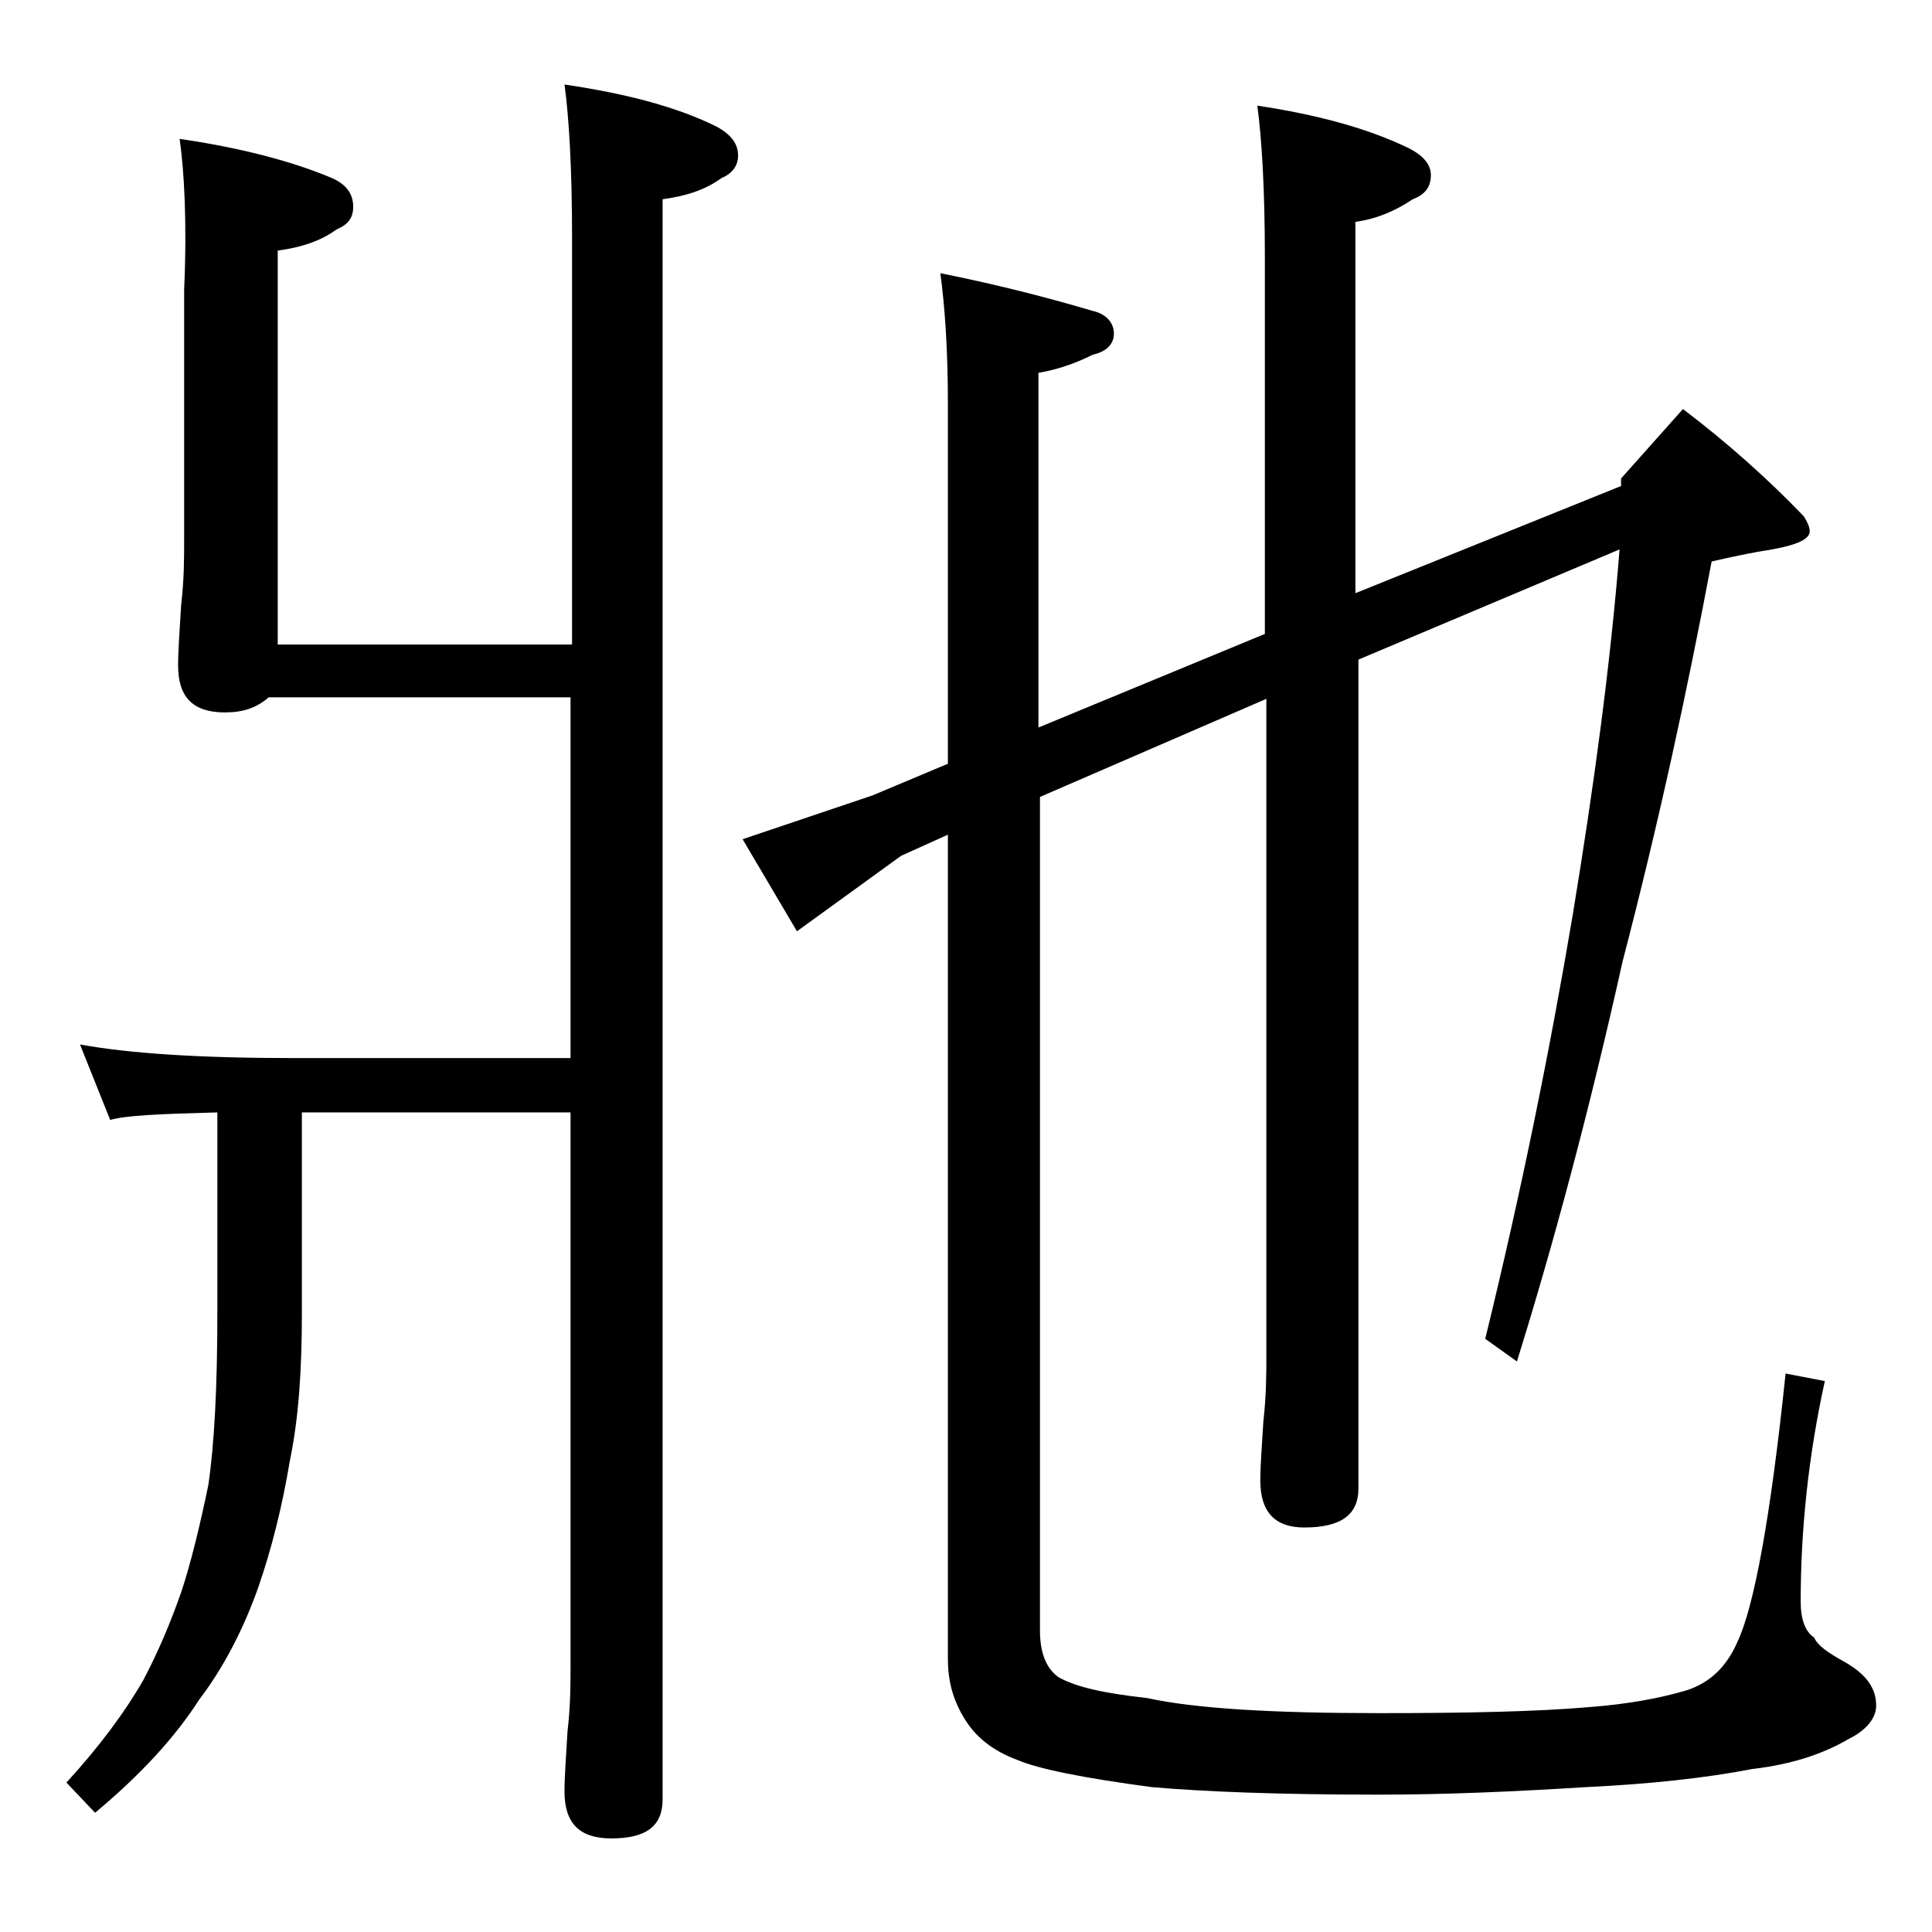 <?xml version="1.0" encoding="utf-8"?>
<!-- Generator: Adobe Illustrator 18.0.0, SVG Export Plug-In . SVG Version: 6.00 Build 0)  -->
<!DOCTYPE svg PUBLIC "-//W3C//DTD SVG 1.1//EN" "http://www.w3.org/Graphics/SVG/1.1/DTD/svg11.dtd">
<svg version="1.1" id="Layer_1" xmlns="http://www.w3.org/2000/svg" xmlns:xlink="http://www.w3.org/1999/xlink" x="0px" y="0px"
	 viewBox="0 0 128 128" enable-background="new 0 0 128 128" xml:space="preserve">
<path d="M11.9,9.2c4.1,0.6,7.5,1.5,10.1,2.6c0.9,0.4,1.4,1,1.4,1.9c0,0.8-0.4,1.2-1.1,1.5c-1.1,0.8-2.4,1.2-3.9,1.4v26.1h19.5v-27
	c0-4.5-0.2-7.9-0.5-10.1c4.1,0.6,7.5,1.5,10.1,2.8c0.9,0.5,1.4,1.1,1.4,1.9c0,0.7-0.4,1.2-1.1,1.5c-1.1,0.8-2.4,1.2-3.9,1.4v106
	c0,1.8-1.1,2.6-3.4,2.6c-2.1,0-3.1-1-3.1-3.1c0-1,0.1-2.3,0.2-4c0.2-1.7,0.2-3.1,0.2-4.4V73.7H20V87c0,3.7-0.2,6.9-0.8,9.8
	c-0.5,3-1.2,5.8-2.1,8.4c-1,2.8-2.3,5.3-3.9,7.4c-1.6,2.5-3.9,5-6.9,7.5l-1.9-2c2.2-2.4,3.9-4.7,5.1-6.8c1-1.9,1.8-3.8,2.5-5.8
	c0.6-1.8,1.2-4.2,1.8-7.1c0.4-2.7,0.6-6.5,0.6-11.4V73.7c-3.8,0.1-6.1,0.2-7.1,0.5l-2-5c3.3,0.6,8,0.9,14.1,0.9h18.4V46.2h-20
	c-0.8,0.7-1.7,1-2.9,1c-2.1,0-3.1-1-3.1-3.1c0-1,0.1-2.3,0.2-4c0.2-1.7,0.2-3.1,0.2-4.4V19.2C12.4,14.7,12.2,11.3,11.9,9.2z
	 M107.4,32.2v-0.5l4.1-4.6c2.9,2.2,5.6,4.6,8,7.1c0.2,0.3,0.4,0.7,0.4,1c0,0.5-0.8,0.9-2.5,1.2c-1.3,0.2-2.7,0.5-4,0.8
	c-1.6,8.5-3.5,17.3-5.9,26.5c-2.2,9.9-4.6,18.8-7,26.5l-2.1-1.5c2.4-9.8,4.3-19.2,5.8-28.1c1.4-8.5,2.5-16.6,3.1-24.2L90,43.7v54.9
	c0,1.8-1.2,2.6-3.6,2.6c-1.9,0-2.9-1-2.9-3.1c0-1,0.1-2.3,0.2-3.9c0.2-1.8,0.2-3.2,0.2-4.5V46.3l-15,6.5V108c0,1.5,0.4,2.5,1.2,3.1
	c1.2,0.7,3.2,1.1,5.9,1.4c3.2,0.7,8.3,1,15.4,1c5.8,0,10.4-0.1,13.9-0.4c2.6-0.2,4.7-0.6,6.4-1.1c1.6-0.5,2.7-1.6,3.4-3.2
	c1.1-2.3,2.2-8.2,3.2-17.8l2.6,0.5c-1.1,5-1.6,9.9-1.6,14.6c0,1.2,0.3,2,0.9,2.4c0.2,0.5,0.9,1,2,1.6c1.4,0.8,2.1,1.7,2.1,2.9
	c0,0.8-0.6,1.6-1.8,2.2c-1.7,1-3.8,1.7-6.4,2c-3.1,0.6-6.8,1-11,1.2c-4.8,0.3-9.3,0.5-13.8,0.5c-6.6,0-11.6-0.2-15-0.5
	c-4.5-0.6-7.5-1.2-8.9-1.8c-1.6-0.6-2.8-1.5-3.6-2.9c-0.7-1.2-1-2.4-1-3.8V55.3l-3.1,1.4l-6.9,5l-3.6-6.1l8.6-2.9l5-2.1V26.7
	c0-3.5-0.2-6.4-0.5-8.6c4,0.8,7.4,1.7,10.1,2.5c0.9,0.2,1.4,0.8,1.4,1.5s-0.5,1.2-1.4,1.4c-1.2,0.6-2.4,1-3.6,1.2v23.5l15-6.2V17
	c0-4.4-0.2-7.8-0.5-10c4,0.6,7.3,1.5,10,2.8c1,0.5,1.5,1.1,1.5,1.8c0,0.8-0.4,1.3-1.2,1.6c-1.2,0.8-2.4,1.3-3.8,1.5v24.6L107.4,32.2
	z"/>
</svg>
